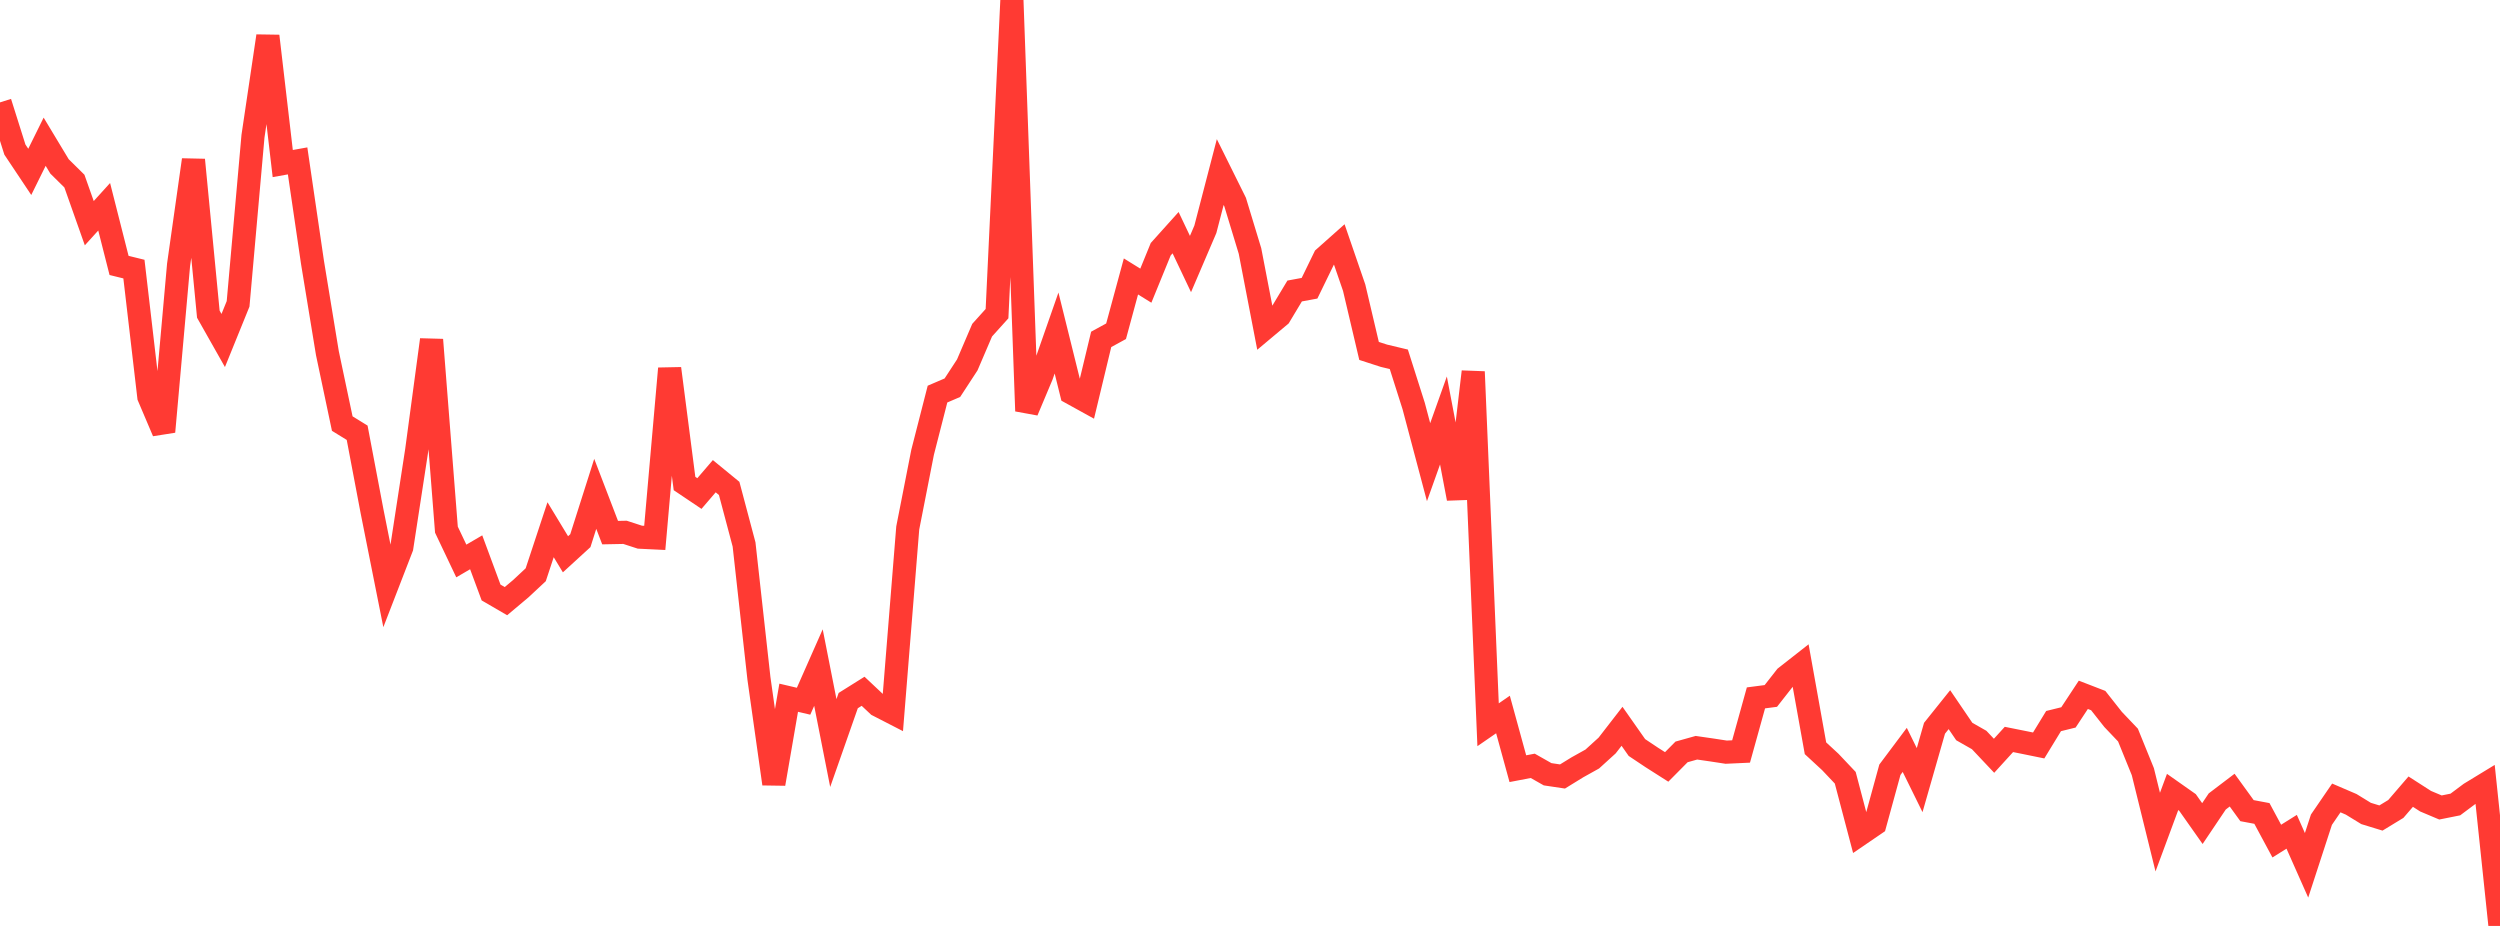 <?xml version="1.0" standalone="no"?>
<!DOCTYPE svg PUBLIC "-//W3C//DTD SVG 1.1//EN" "http://www.w3.org/Graphics/SVG/1.1/DTD/svg11.dtd">

<svg width="135" height="50" viewBox="0 0 135 50" preserveAspectRatio="none" 
  xmlns="http://www.w3.org/2000/svg"
  xmlns:xlink="http://www.w3.org/1999/xlink">


<polyline points="0.0, 5.529 0.804, 8.077 1.607, 9.281 2.411, 7.653 3.214, 8.986 4.018, 9.78 4.821, 12.052 5.625, 11.165 6.429, 14.333 7.232, 14.531 8.036, 21.424 8.839, 23.312 9.643, 14.301 10.446, 8.633 11.25, 16.965 12.054, 18.387 12.857, 16.408 13.661, 7.356 14.464, 1.947 15.268, 8.832 16.071, 8.688 16.875, 14.172 17.679, 19.069 18.482, 22.873 19.286, 23.369 20.089, 27.602 20.893, 31.637 21.696, 29.561 22.5, 24.326 23.304, 18.347 24.107, 28.602 24.911, 30.293 25.714, 29.824 26.518, 31.995 27.321, 32.462 28.125, 31.787 28.929, 31.037 29.732, 28.605 30.536, 29.931 31.339, 29.196 32.143, 26.668 32.946, 28.762 33.75, 28.746 34.554, 29.007 35.357, 29.046 36.161, 19.9 36.964, 26.11 37.768, 26.651 38.571, 25.715 39.375, 26.374 40.179, 29.399 40.982, 36.631 41.786, 42.326 42.589, 37.677 43.393, 37.866 44.196, 36.049 45.0, 40.125 45.804, 37.832 46.607, 37.329 47.411, 38.085 48.214, 38.498 49.018, 28.51 49.821, 24.422 50.625, 21.281 51.429, 20.936 52.232, 19.706 53.036, 17.829 53.839, 16.937 54.643, 0.0 55.446, 22.195 56.25, 20.282 57.054, 17.983 57.857, 21.222 58.661, 21.666 59.464, 18.327 60.268, 17.887 61.071, 14.928 61.875, 15.426 62.679, 13.458 63.482, 12.564 64.286, 14.258 65.089, 12.383 65.893, 9.291 66.696, 10.909 67.5, 13.555 68.304, 17.726 69.107, 17.053 69.911, 15.714 70.714, 15.565 71.518, 13.914 72.321, 13.2 73.125, 15.537 73.929, 18.95 74.732, 19.21 75.536, 19.402 76.339, 21.927 77.143, 24.957 77.946, 22.705 78.75, 26.922 79.554, 20.074 80.357, 39.137 81.161, 38.583 81.964, 41.509 82.768, 41.355 83.571, 41.81 84.375, 41.93 85.179, 41.435 85.982, 40.988 86.786, 40.257 87.589, 39.22 88.393, 40.366 89.196, 40.902 90.0, 41.414 90.804, 40.603 91.607, 40.378 92.411, 40.494 93.214, 40.617 94.018, 40.58 94.821, 37.686 95.625, 37.581 96.429, 36.555 97.232, 35.925 98.036, 40.406 98.839, 41.148 99.643, 41.998 100.446, 45.047 101.25, 44.498 102.054, 41.566 102.857, 40.494 103.661, 42.127 104.464, 39.326 105.268, 38.322 106.071, 39.502 106.875, 39.96 107.679, 40.812 108.482, 39.93 109.286, 40.091 110.089, 40.255 110.893, 38.938 111.696, 38.74 112.5, 37.52 113.304, 37.831 114.107, 38.849 114.911, 39.694 115.714, 41.672 116.518, 44.933 117.321, 42.766 118.125, 43.332 118.929, 44.473 119.732, 43.278 120.536, 42.667 121.339, 43.775 122.143, 43.926 122.946, 45.419 123.75, 44.916 124.554, 46.727 125.357, 44.264 126.161, 43.089 126.964, 43.434 127.768, 43.927 128.571, 44.173 129.375, 43.683 130.179, 42.749 130.982, 43.265 131.786, 43.604 132.589, 43.443 133.393, 42.842 134.196, 42.353 135.0, 50.0" fill="none" stroke="#ff3a33" stroke-width="1.25"/>

</svg>